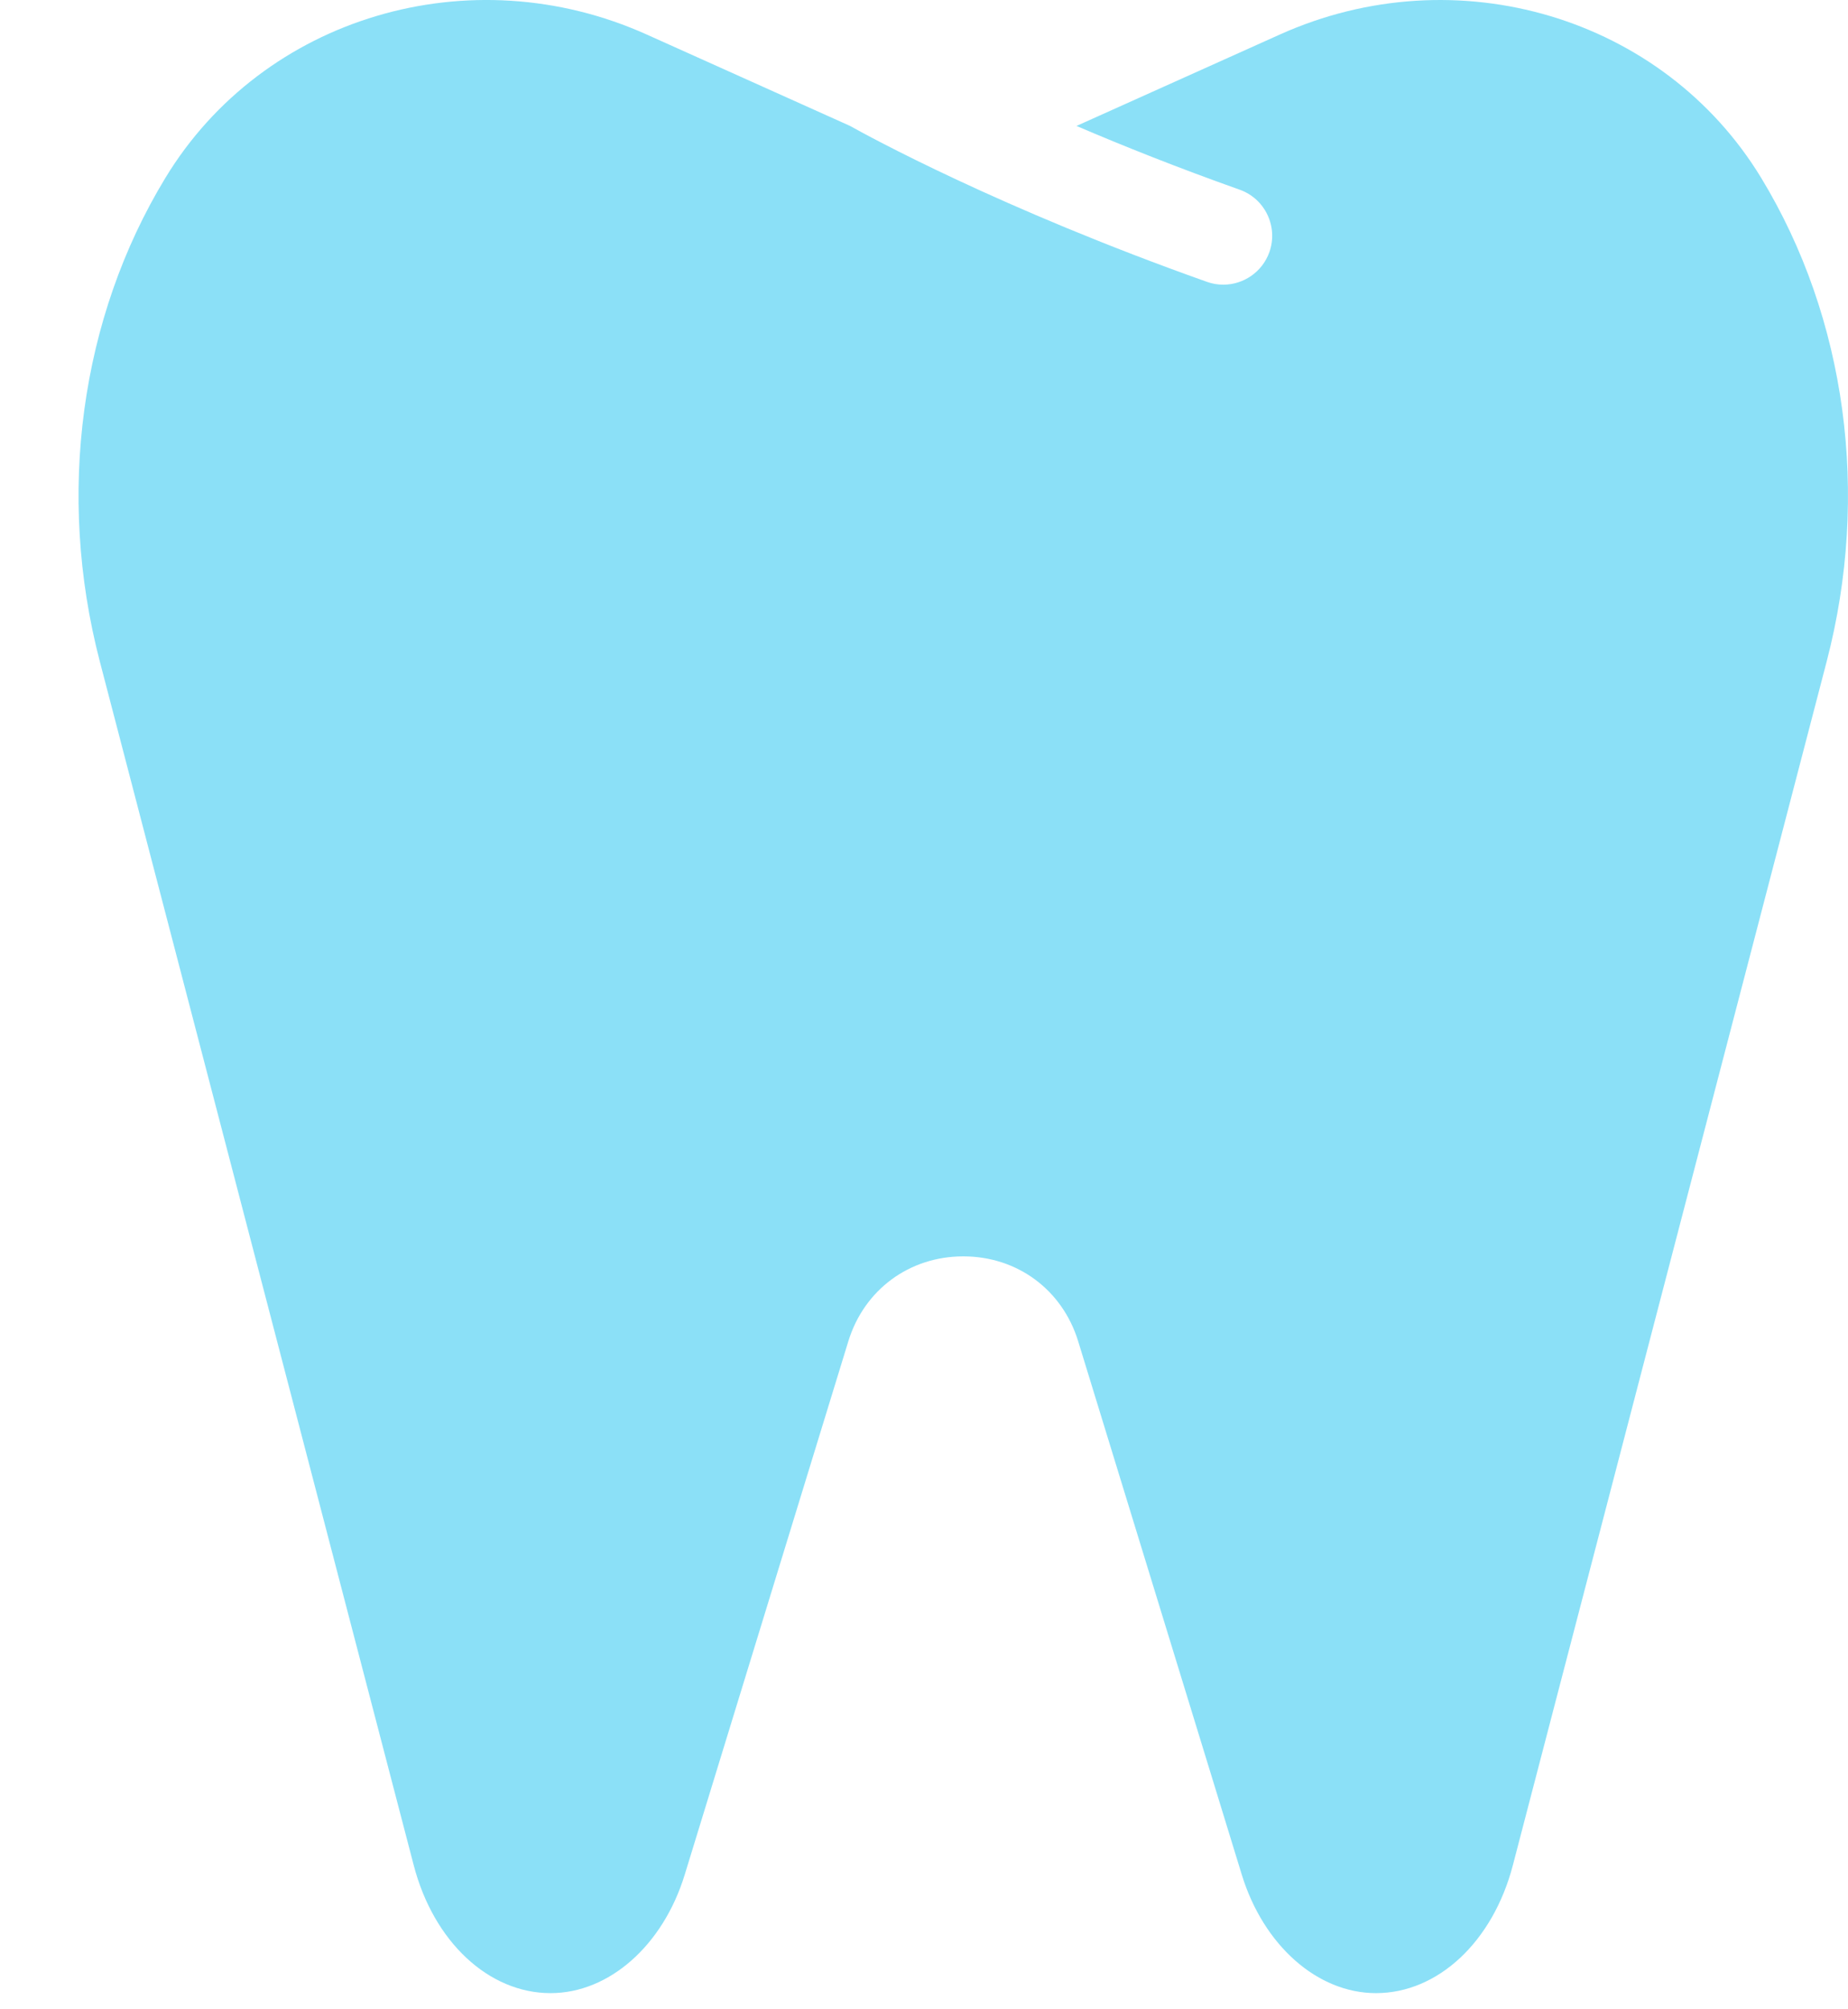 <svg width="23" height="25" viewBox="0 0 23 25" fill="none" xmlns="http://www.w3.org/2000/svg">
<path fill-rule="evenodd" clip-rule="evenodd" d="M2.058 2.214C0.998 3.959 0.701 6.152 1.242 8.229L5.15 23.211C5.398 24.16 6.082 24.799 6.852 24.799C7.581 24.799 8.252 24.206 8.522 23.325L10.558 16.689C10.755 16.047 11.317 15.632 11.989 15.632C12.661 15.632 13.222 16.047 13.419 16.689L15.455 23.325C15.726 24.206 16.397 24.799 17.125 24.799C17.896 24.799 18.579 24.16 18.828 23.211L22.735 8.229C23.276 6.152 22.98 3.959 21.92 2.214C20.702 0.209 18.125 -0.559 15.928 0.43L13.398 1.567C13.981 1.817 14.662 2.088 15.428 2.36C15.745 2.472 15.91 2.82 15.799 3.136C15.71 3.386 15.475 3.542 15.225 3.542C15.158 3.542 15.089 3.531 15.022 3.507C12.442 2.592 10.794 1.687 10.578 1.566L8.05 0.43C5.852 -0.559 3.275 0.208 2.058 2.214" fill="#8BE0F7"/>
</svg>
